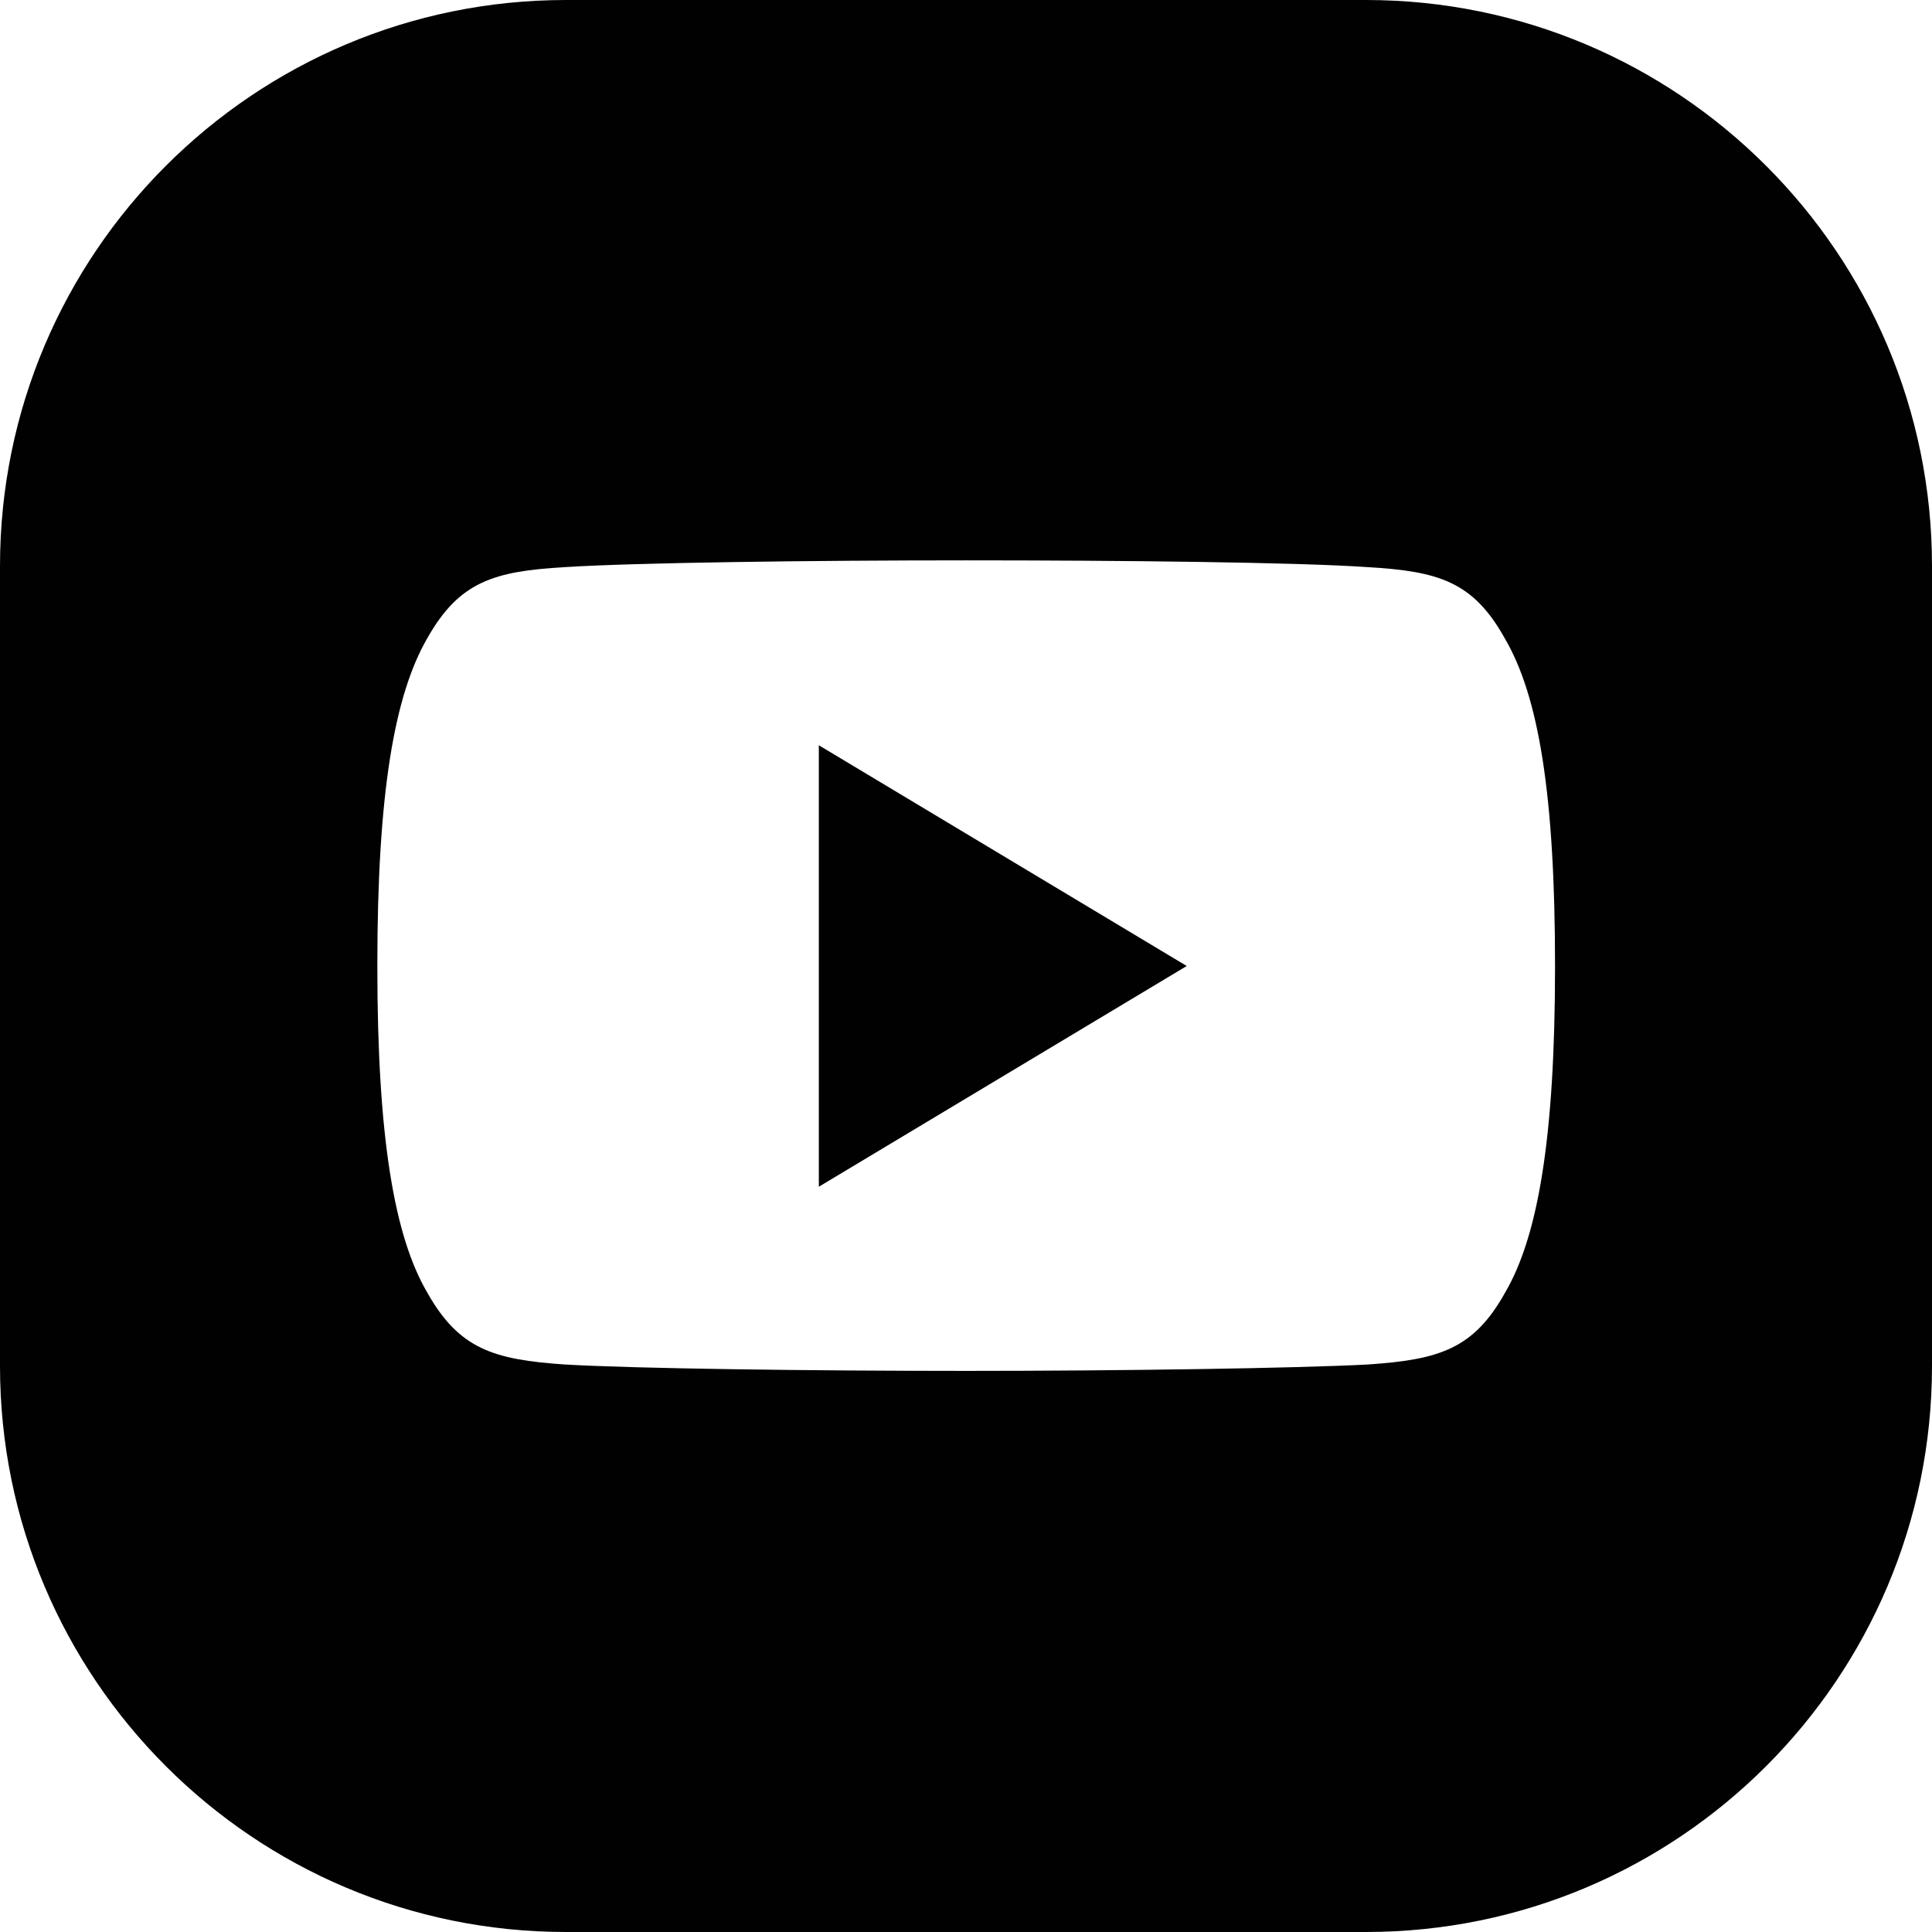 <?xml version="1.0" encoding="utf-8"?>
<!-- Generator: Adobe Illustrator 25.0.1, SVG Export Plug-In . SVG Version: 6.00 Build 0)  -->
<svg version="1.1" id="svg5" xmlns:svg="http://www.w3.org/2000/svg"
	 xmlns="http://www.w3.org/2000/svg" xmlns:xlink="http://www.w3.org/1999/xlink" x="0px" y="0px" viewBox="0 0 512 512"
	 style="enable-background:new 0 0 512 512;" xml:space="preserve">
<style type="text/css">
	.st0{fill:#010101;}
</style>
<g>
	<polygon class="st0" points="217,314.5 314.5,256 217,197.5 	"/>
	<path class="st0" d="M362,0H150C67.2,0,0,67.2,0,150v212c0,82.8,67.2,150,150,150h212c82.8,0,150-67.2,150-150V150
		C512,67.2,444.8,0,362,0z M412.1,256c0,0.1,0,0.1,0,0.1c0,45.4-4.5,71.5-13.2,86.4c-8.4,15.1-17.6,17.8-36.3,19.1
		c-18.7,1-65.7,1.7-106.5,1.7c-40.8,0-87.8-0.6-106.5-1.7c-18.7-1.3-27.9-4-36.4-19.1c-8.7-14.9-13.2-41-13.2-86.4v-0.1
		c0,0,0,0,0-0.1c0,0,0,0,0-0.1c0-45.6,4.5-71.5,13.2-86.6c8.5-15.1,17.7-17.8,36.4-18.9c18.7-1.2,65.7-1.8,106.5-1.8
		c40.7,0,87.7,0.5,106.4,1.8c18.7,1.1,27.9,3.8,36.3,18.9C407.7,184.4,412.1,210.3,412.1,256L412.1,256z"/>
</g>
</svg>
